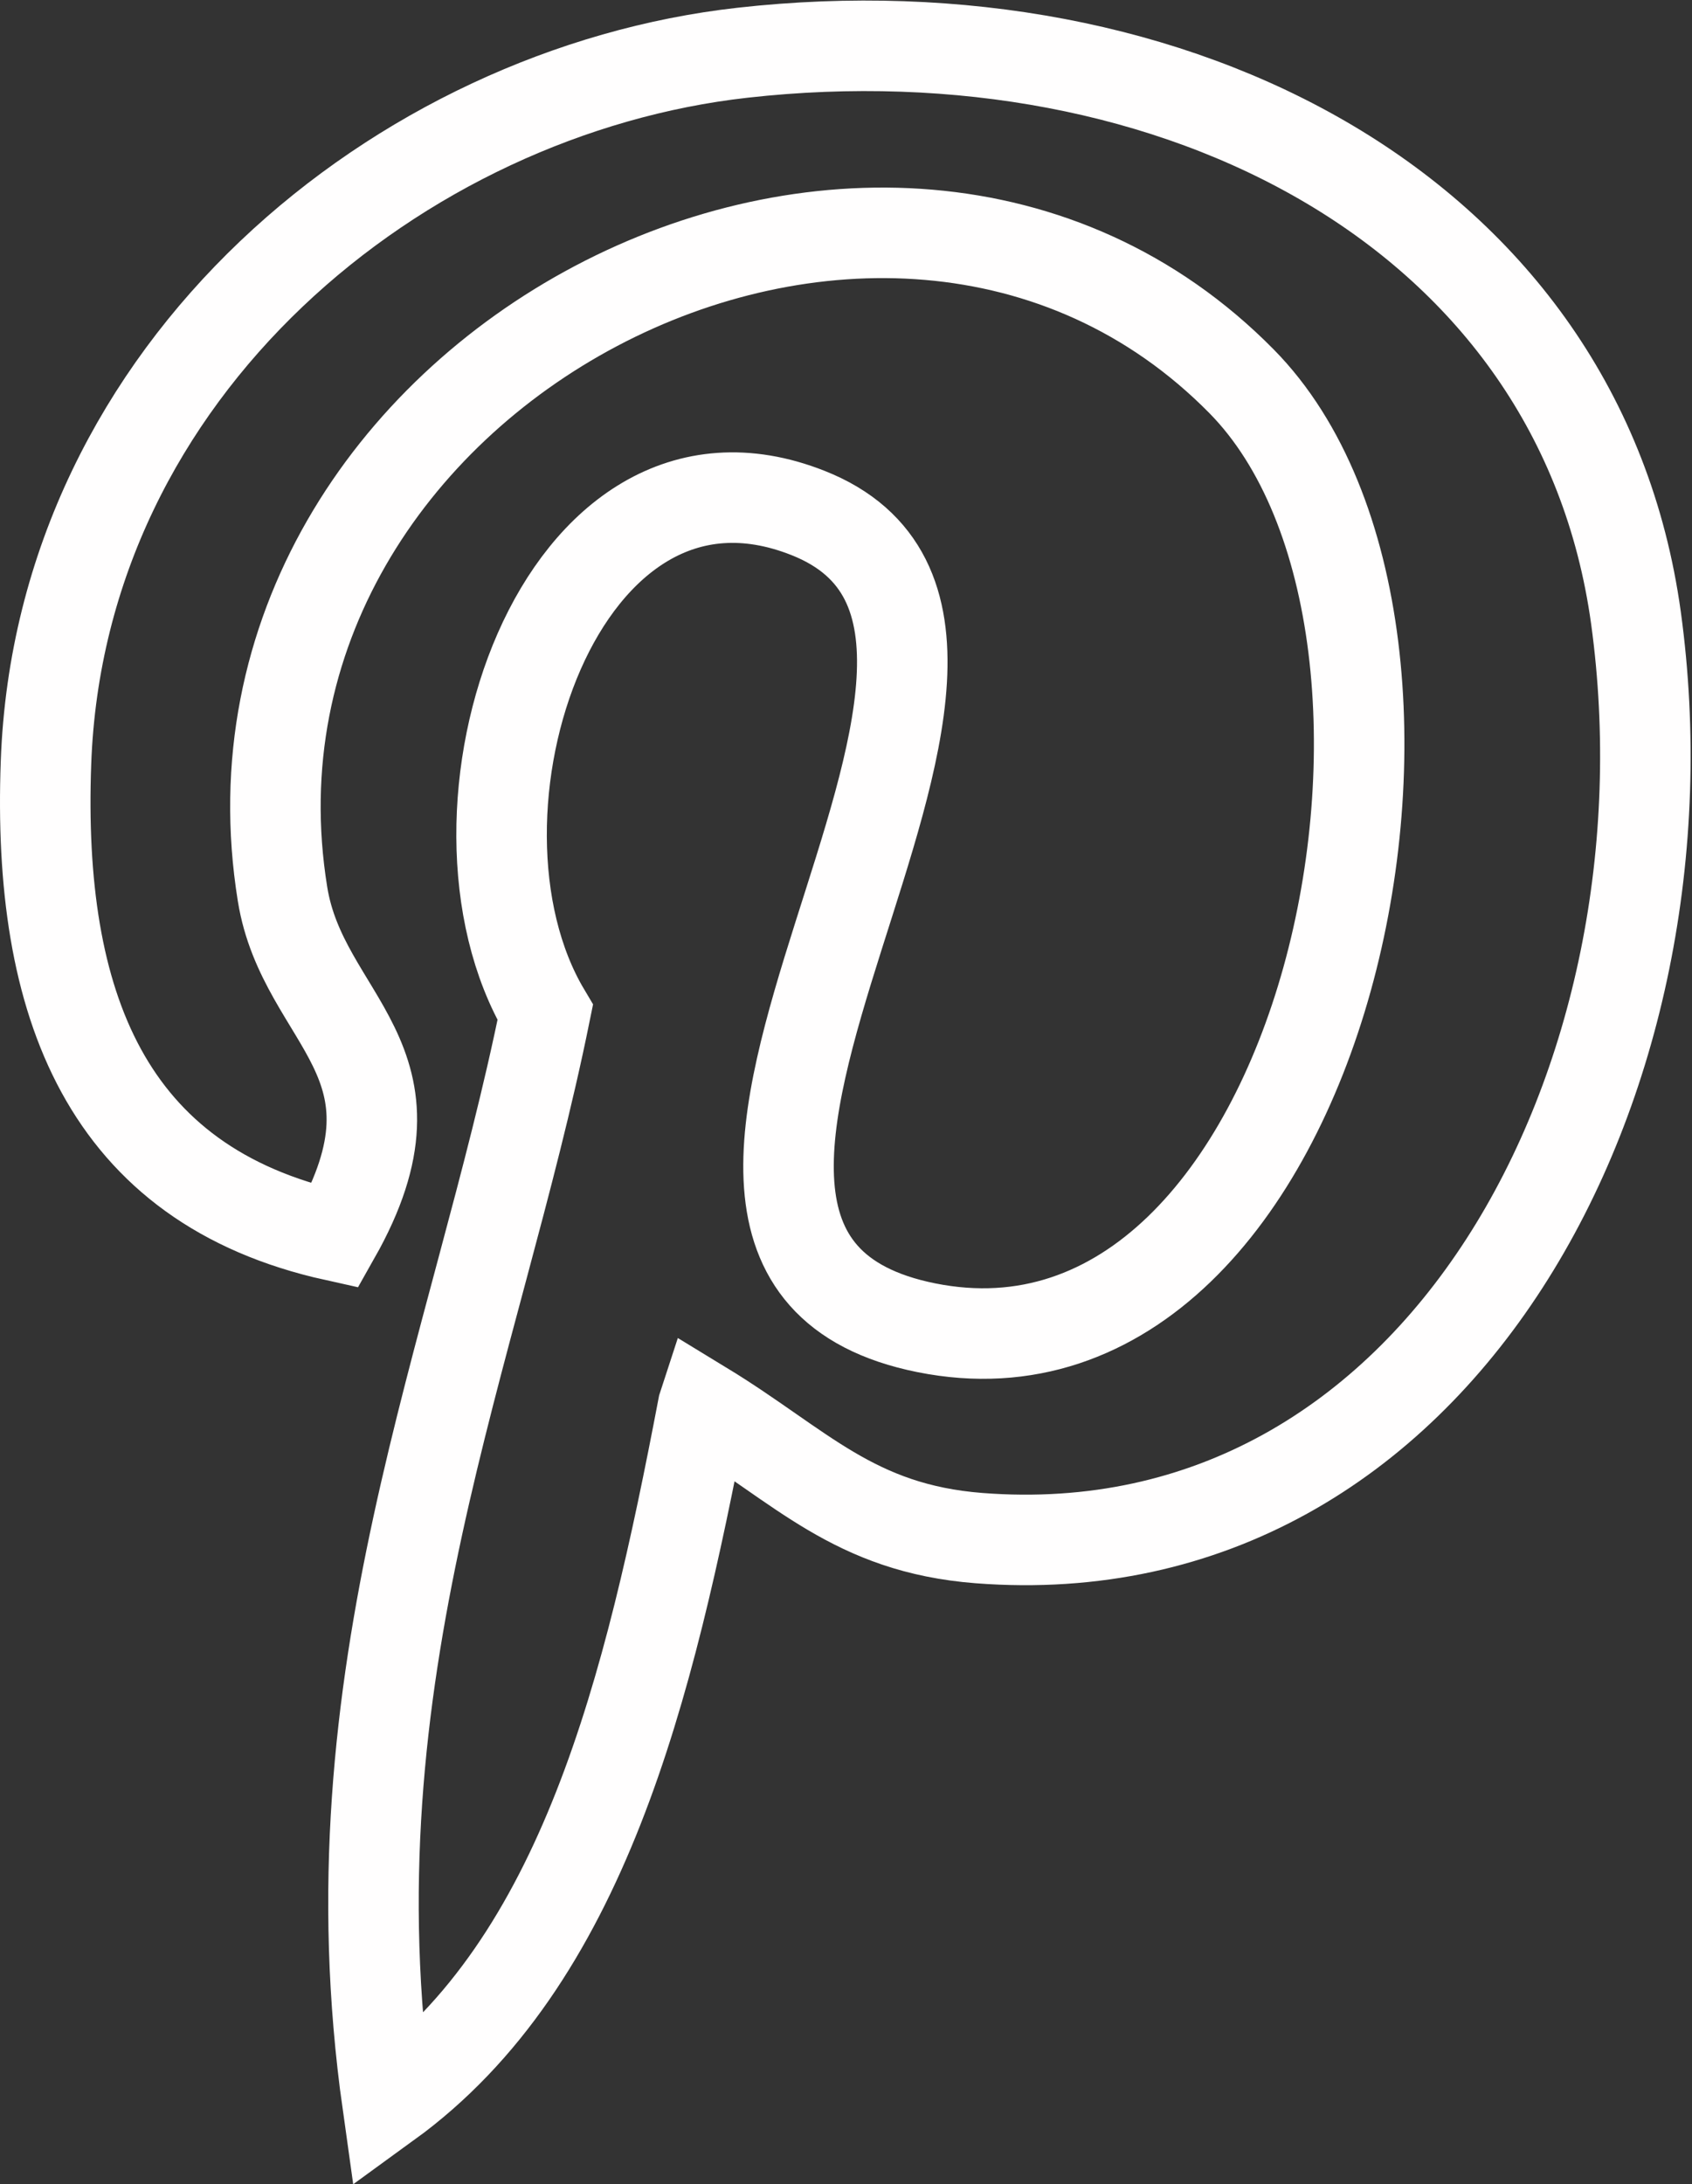 <?xml version="1.0" encoding="UTF-8"?>
<svg xmlns="http://www.w3.org/2000/svg" width="20.565" height="26.54" viewBox="0 0 20.565 26.54">
  <rect x="0" y="0" width="20.565" height="26.54" fill="#333333" stroke="none"/>
  <path id="Icon_metro-pinterest" data-name="Icon metro-pinterest" d="M13.991,18.076c-.657,3.442-1.459,6.742-3.835,8.466-.732-5.2,1.076-9.109,1.917-13.256-1.434-2.412.173-7.265,3.194-6.069,3.719,1.47-3.22,8.965,1.437,9.9,4.864.976,6.849-8.437,3.832-11.5C16.181,1.2,7.855,5.517,8.88,11.848c.249,1.547,1.847,2.016.639,4.152-2.789-.617-3.621-2.817-3.514-5.75.173-4.8,4.311-8.159,8.464-8.625,5.251-.589,10.18,1.929,10.861,6.867.766,5.576-2.37,11.616-7.986,11.181-1.522-.119-2.16-.874-3.352-1.6Z" transform="translate(-5.446 -0.984)" fill="none" stroke="#fffefe" stroke-width="1.1"></path>
</svg>
